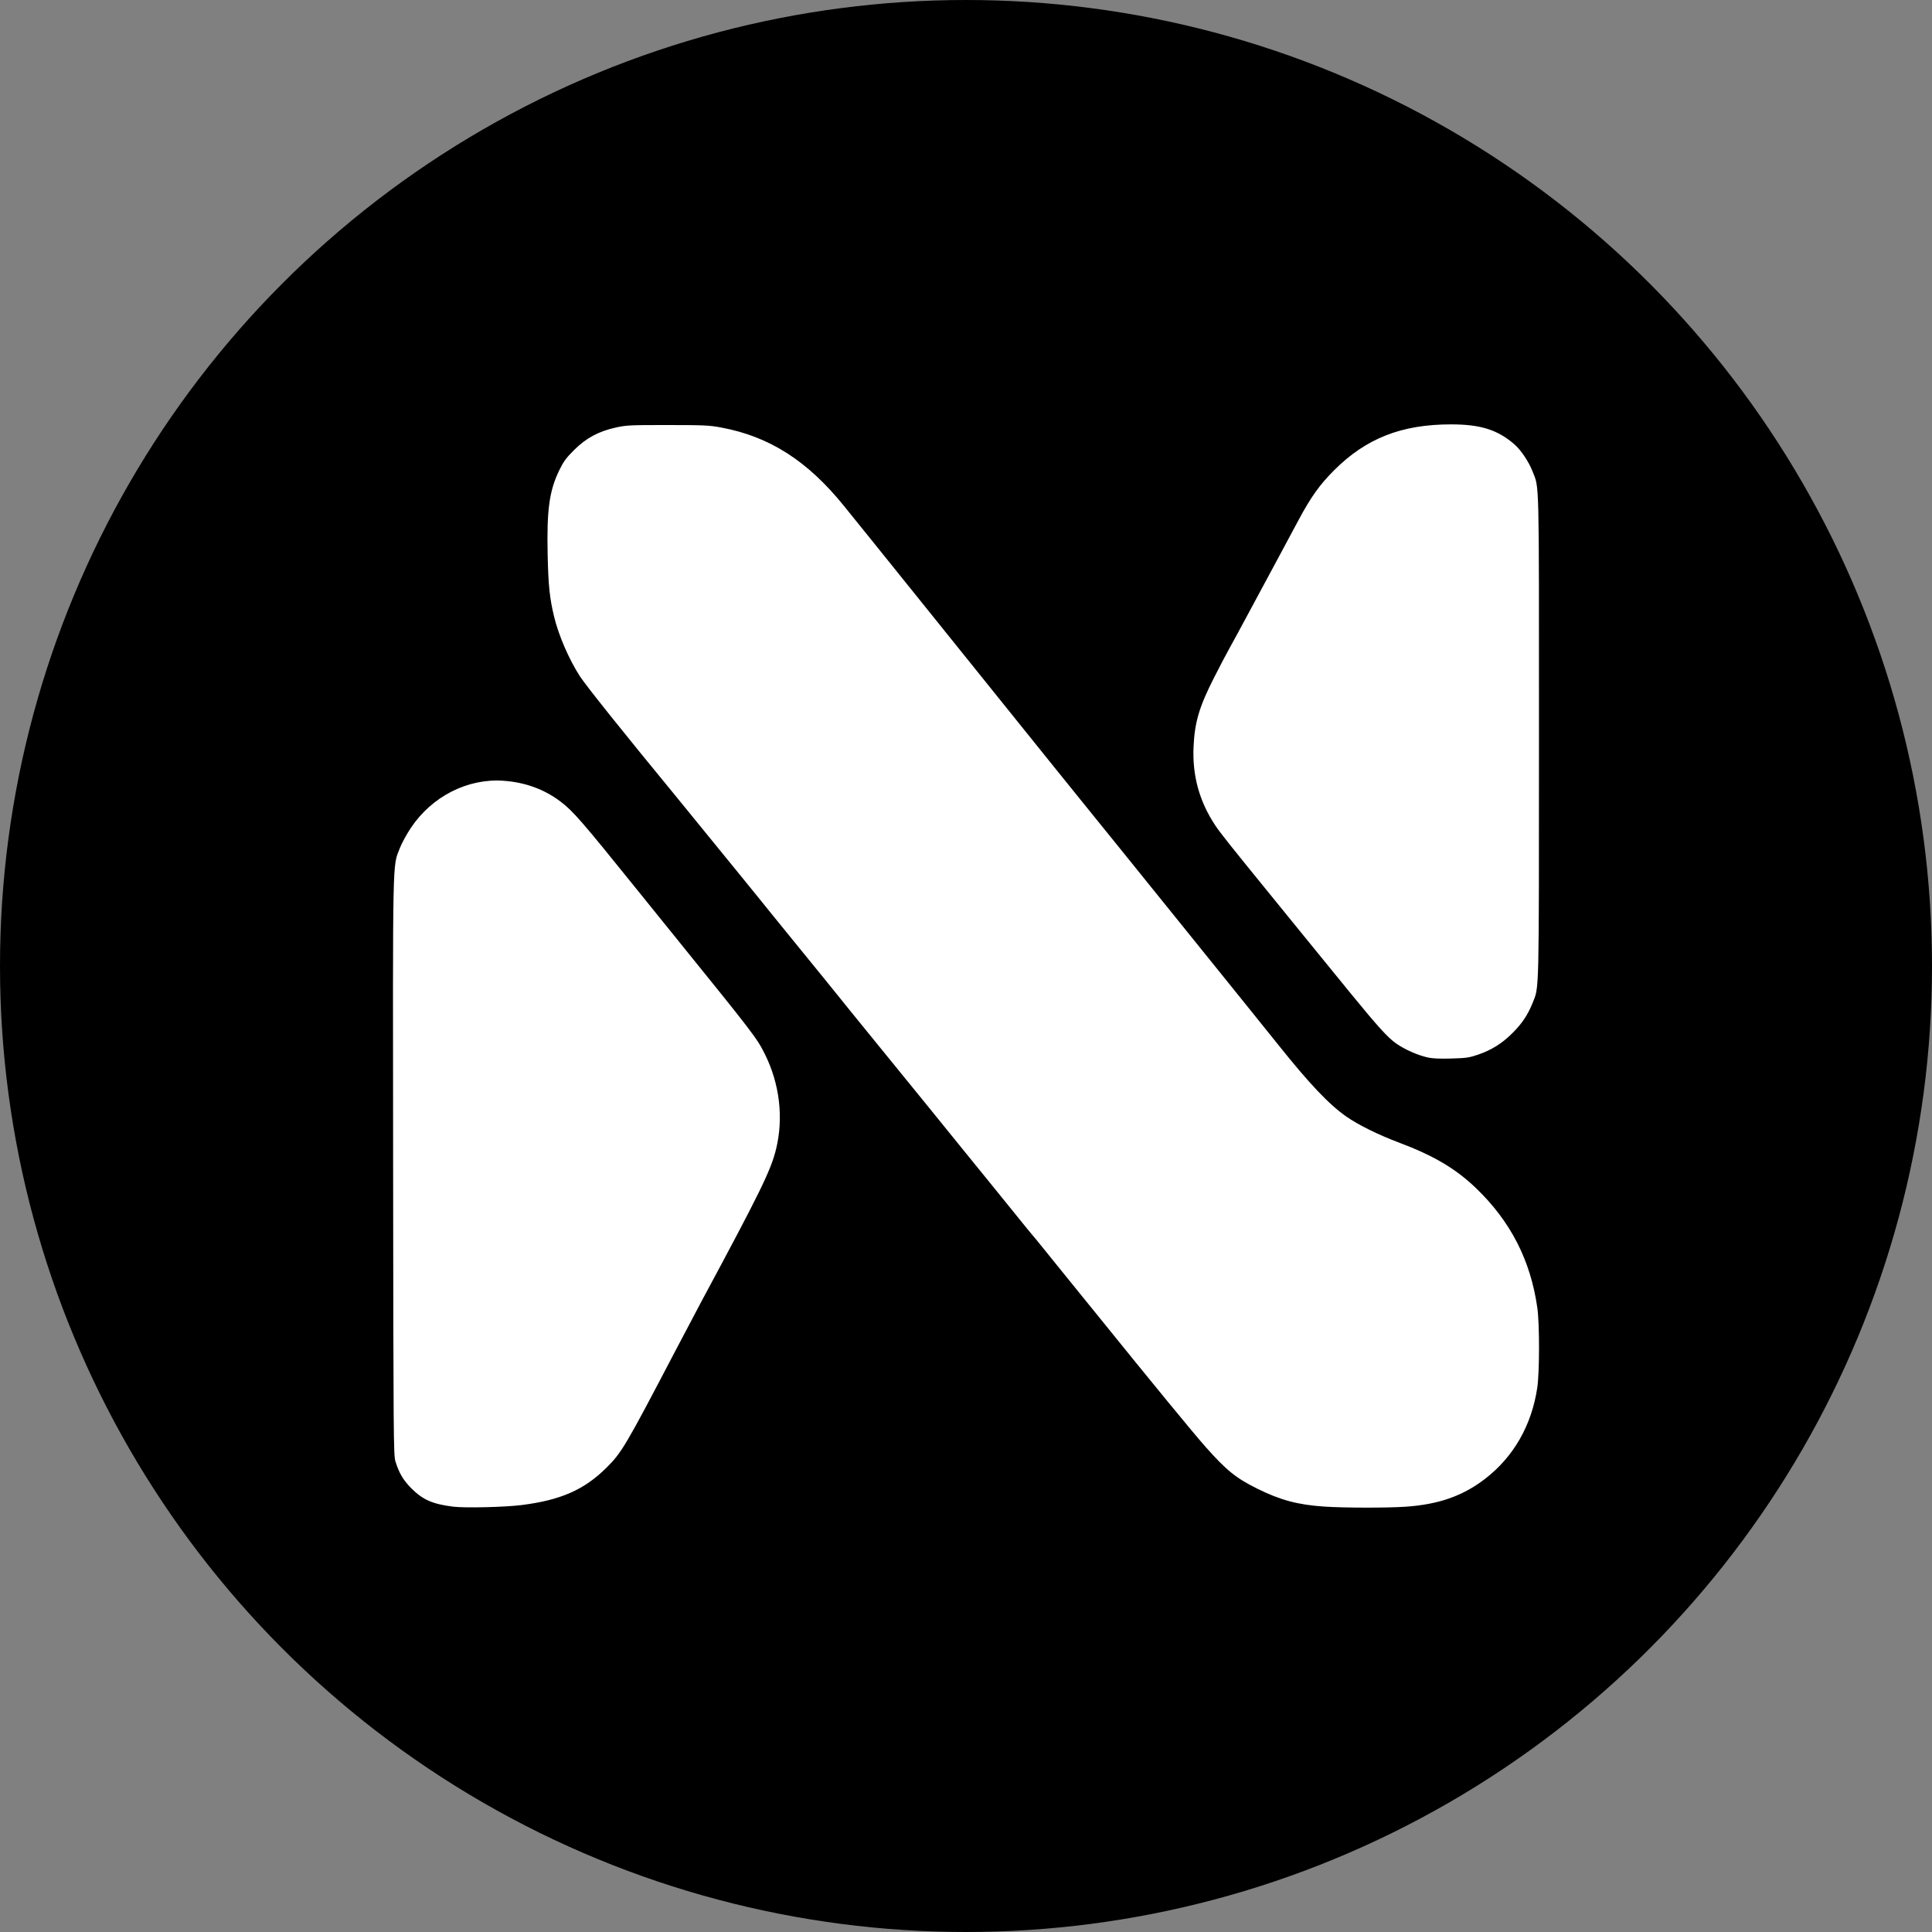 <svg xmlns="http://www.w3.org/2000/svg" version="1.1" xmlns:xlink="http://www.w3.org/1999/xlink" width="1365.225" height="1365.225"><rect width="100%" height="100%" fill="#808080" stroke="none"/><svg version="1.1" id="SvgjsSvg1013" width="1365.225" height="1365.225" viewBox="0 0 1365.225 1365.225" sodipodi:docname="Gemini_Generated_Image_cskzz6cskzz6cskz.png" inkscape:export-filename="nexcn.svg" inkscape:export-xdpi="96" inkscape:export-ydpi="96" xmlns:inkscape="http://www.inkscape.org/namespaces/inkscape" xmlns:sodipodi="http://sodipodi.sourceforge.net/DTD/sodipodi-0.dtd" xmlns="http://www.w3.org/2000/svg" xmlns:svg="http://www.w3.org/2000/svg">
  <defs id="SvgjsDefs1012"></defs>
  <sodipodi:namedview id="SvgjsSodipodi:namedview1011" pagecolor="#ffffff" bordercolor="#000000" borderopacity="0.25" inkscape:showpageshadow="2" inkscape:pageopacity="0.0" inkscape:pagecheckerboard="0" inkscape:deskcolor="#d1d1d1" showgrid="false">
    <inkscape:page x="0" y="0" width="1365.225" height="1365.225" id="SvgjsInkscape:page1010" margin="0" bleed="0"></inkscape:page>
  </sodipodi:namedview>
  <g inkscape:groupmode="layer" inkscape:label="Image" id="SvgjsG1009" transform="translate(-0.054,-37.457)">
    <circle style="fill:#000000;stroke-width:1.002" id="SvgjsCircle1008" cx="682.667" cy="720.07" r="682.612"></circle>
    <path style="fill:#ffffff;stroke-width:0.593" d="m 320.371,1102.133 c -14.543,-1.79 -21.615,-4.887 -29.66,-12.988 -5.771,-5.811 -8.789,-10.942 -11.264,-19.152 -1.308,-4.339 -1.403,-16.558 -1.603,-207.483 -0.235,-223.768 -0.473,-212.231 4.661,-225.544 1.359,-3.522 4.908,-10.051 7.888,-14.507 14.859,-22.221 40.011,-35.042 65.319,-33.295 15.346,1.059 28.941,6.007 40.416,14.709 8.899,6.749 14.858,13.606 53.617,61.697 7.538,9.353 20.328,25.191 28.424,35.196 54.713,67.623 56.784,70.332 62.413,81.663 10.438,21.01 13.255,45.007 7.87,67.031 -3.693,15.101 -11.175,30.371 -52.906,107.961 -3.158,5.873 -11.699,22.067 -18.98,35.987 -34.366,65.711 -37.194,70.497 -47.954,81.177 -15.736,15.619 -32.329,22.921 -59.995,26.403 -11.871,1.494 -39.986,2.161 -48.246,1.144 z m 615.342,-0.075 c -18.531,-1.249 -30.963,-4.582 -47.274,-12.674 -14.986,-7.435 -21.708,-12.873 -36.513,-29.538 -8.302,-9.345 -37.167,-44.503 -75.733,-92.243 -5.14,-6.363 -14.664,-18.108 -21.165,-26.101 -6.501,-7.993 -14.668,-18.091 -18.149,-22.441 -3.481,-4.35 -6.546,-8.087 -6.81,-8.305 -0.265,-0.217 -5.644,-6.802 -11.955,-14.632 -6.311,-7.83 -15.367,-19.014 -20.125,-24.853 -4.758,-5.839 -10.405,-12.78 -12.547,-15.423 -2.142,-2.643 -7.647,-9.433 -12.233,-15.088 -4.586,-5.655 -12.976,-16.007 -18.646,-23.005 -5.67,-6.998 -17.979,-22.124 -27.355,-33.614 -9.375,-11.49 -20.783,-25.518 -25.351,-31.174 -4.568,-5.655 -12.184,-15.087 -16.925,-20.96 -4.742,-5.873 -14.867,-18.322 -22.5,-27.665 -7.634,-9.343 -15.481,-18.994 -17.439,-21.447 -1.958,-2.453 -6.275,-7.799 -9.595,-11.881 -3.32,-4.082 -9.548,-11.747 -13.841,-17.033 -18.707,-23.036 -37.632,-46.254 -44.629,-54.758 -35.413,-43.035 -62.89,-77.382 -67.038,-83.801 -7.761,-12.008 -15.07,-28.882 -18.286,-42.219 -3.159,-13.098 -4.078,-21.92 -4.556,-43.738 -0.695,-31.709 1.151,-45.162 8.187,-59.662 3.034,-6.253 4.744,-8.592 10.455,-14.303 8.505,-8.505 17.444,-13.308 29.76,-15.992 7.318,-1.594 10.038,-1.722 36.383,-1.705 25.769,0.017 29.351,0.181 37.709,1.73 34.226,6.341 61.13,23.521 86.974,55.541 4.038,5.003 12.804,15.858 19.482,24.123 6.677,8.265 20.428,25.349 30.557,37.964 18.057,22.488 36.285,45.15 68.072,84.629 8.756,10.875 22.648,28.137 30.871,38.36 8.223,10.223 19.495,24.181 25.05,31.018 5.554,6.837 15.201,18.76 21.437,26.496 24.126,29.929 28.249,35.038 38.483,47.679 5.811,7.178 16.722,20.703 24.247,30.055 7.526,9.353 19.435,24.123 26.465,32.823 7.03,8.7 16.907,20.979 21.948,27.287 22.313,27.916 35.92,42.281 48.228,50.914 8.345,5.853 22.739,12.969 37.265,18.422 24.542,9.213 40.176,18.467 54.521,32.271 24.411,23.491 38.487,50.987 43.249,84.481 1.619,11.391 1.591,45.442 -0.047,56.475 -3.95,26.605 -16.773,48.954 -36.988,64.468 -15.745,12.084 -32.735,18.023 -56.122,19.621 -13.202,0.901 -43.428,0.848 -57.52,-0.102 z m 73.087,-317.385 c -7.21,-1.654 -16.18,-5.647 -22.226,-9.893 -5.854,-4.111 -12.603,-11.547 -32.008,-35.26 -13.34,-16.301 -14.656,-17.917 -33.488,-41.1 -6.96,-8.568 -15.502,-19.077 -18.982,-23.352 -33.826,-41.555 -39.807,-49.07 -43.459,-54.608 -11.117,-16.856 -16.101,-35.04 -15.168,-55.339 0.801,-17.439 4.017,-28.249 14.579,-49.007 4.086,-8.031 8.945,-17.285 10.797,-20.564 1.852,-3.279 7.561,-13.792 12.686,-23.363 5.125,-9.57 10.143,-18.898 11.15,-20.728 1.008,-1.83 5.986,-11.084 11.064,-20.564 5.078,-9.48 11.53,-21.508 14.339,-26.728 8.45,-15.705 14.691,-24.394 24.715,-34.411 22.605,-22.588 47.656,-32.423 82.593,-32.423 20.798,0 32.832,3.773 44.709,14.019 4.684,4.04 10.168,12.203 12.932,19.249 4.802,12.238 4.536,1.228 4.52,187.169 -0.016,184.976 0.178,176.721 -4.42,188.214 -3.411,8.525 -7.381,14.511 -14.119,21.285 -7.431,7.471 -15.052,12.246 -24.792,15.535 -6.108,2.062 -8.21,2.359 -18.743,2.648 -8.376,0.23 -13.28,1.8e-4 -16.681,-0.78 z" id="SvgjsPath1007"></path>
  </g>
</svg><style>@media (prefers-color-scheme: light) { :root { filter: none; } }
@media (prefers-color-scheme: dark) { :root { filter: none; } }
</style></svg>